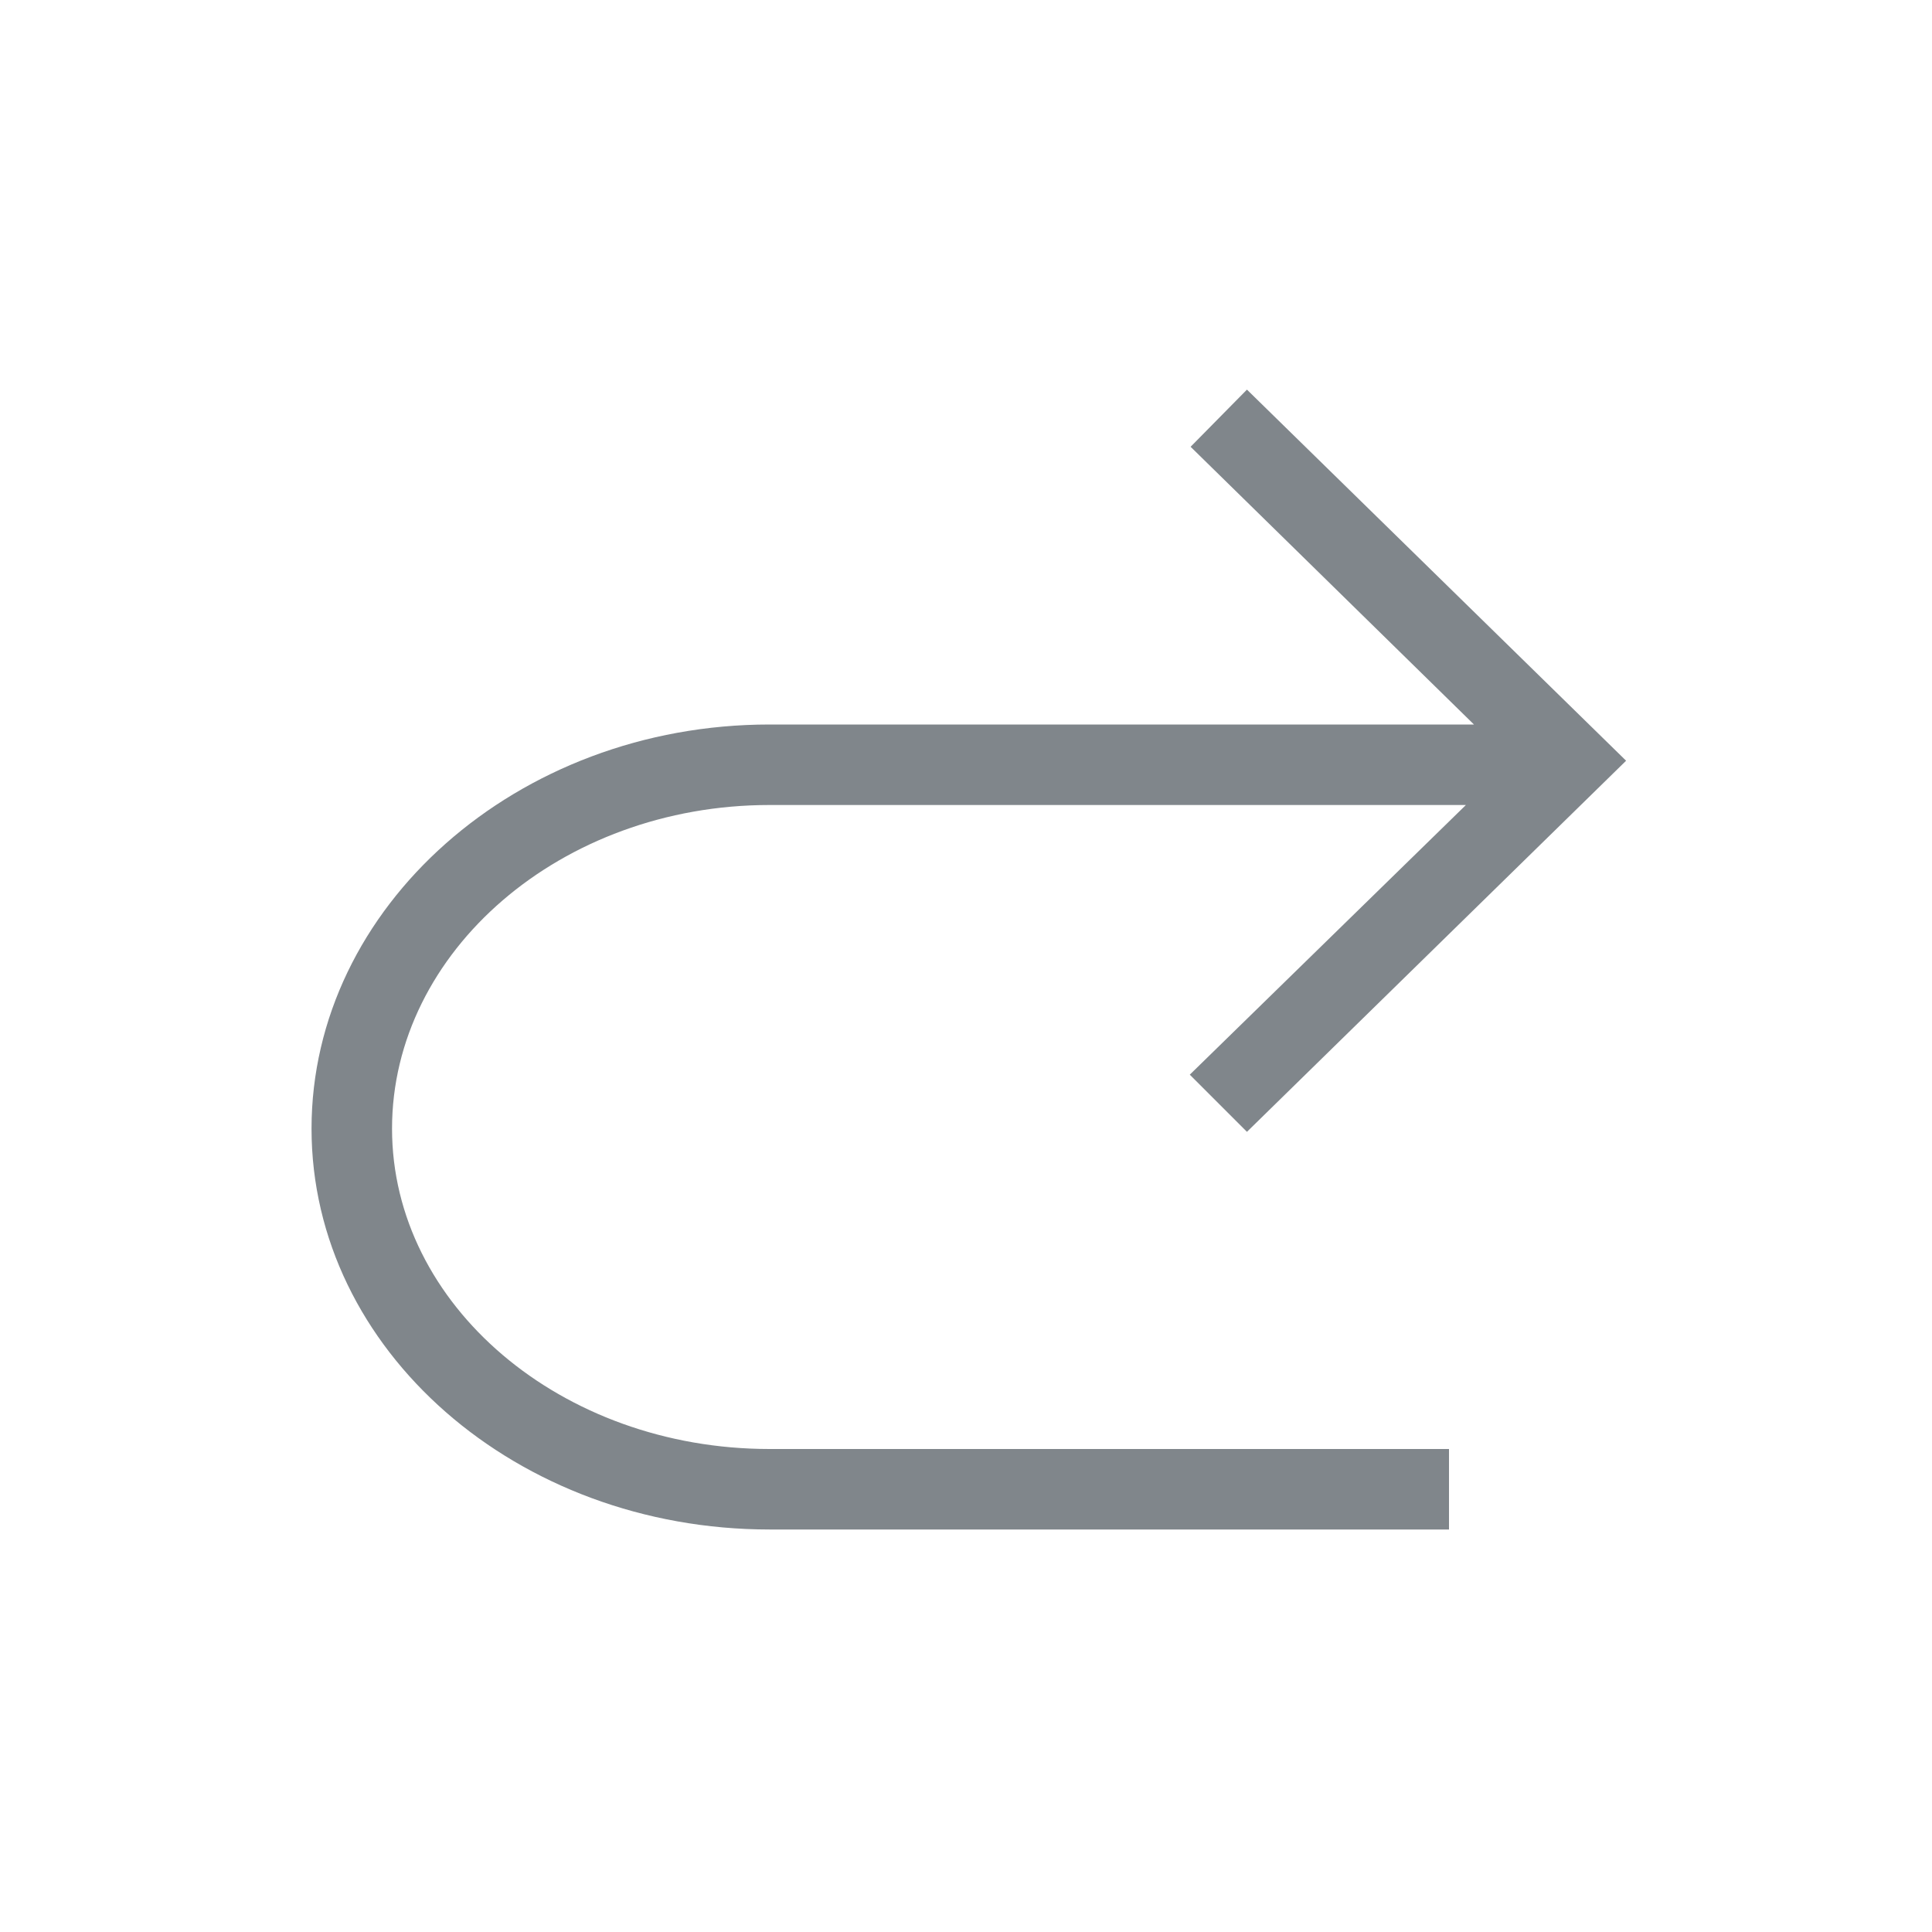<svg width="24" height="24" viewBox="0 0 24 24" fill="none" xmlns="http://www.w3.org/2000/svg">
<path d="M9.56 18H18V19H9.56C6.42 19 3.87 16.77 3.87 14.02C3.87 11.27 6.42 9 9.56 9H18.31L14.79 5.55L15.49 4.84L20.2 9.45L15.49 14.06L14.78 13.35L18.21 10H9.56C6.97 10 4.87 11.82 4.87 14.02C4.87 16.21 6.97 18 9.56 18Z" fill="#80868B"/>
</svg>
